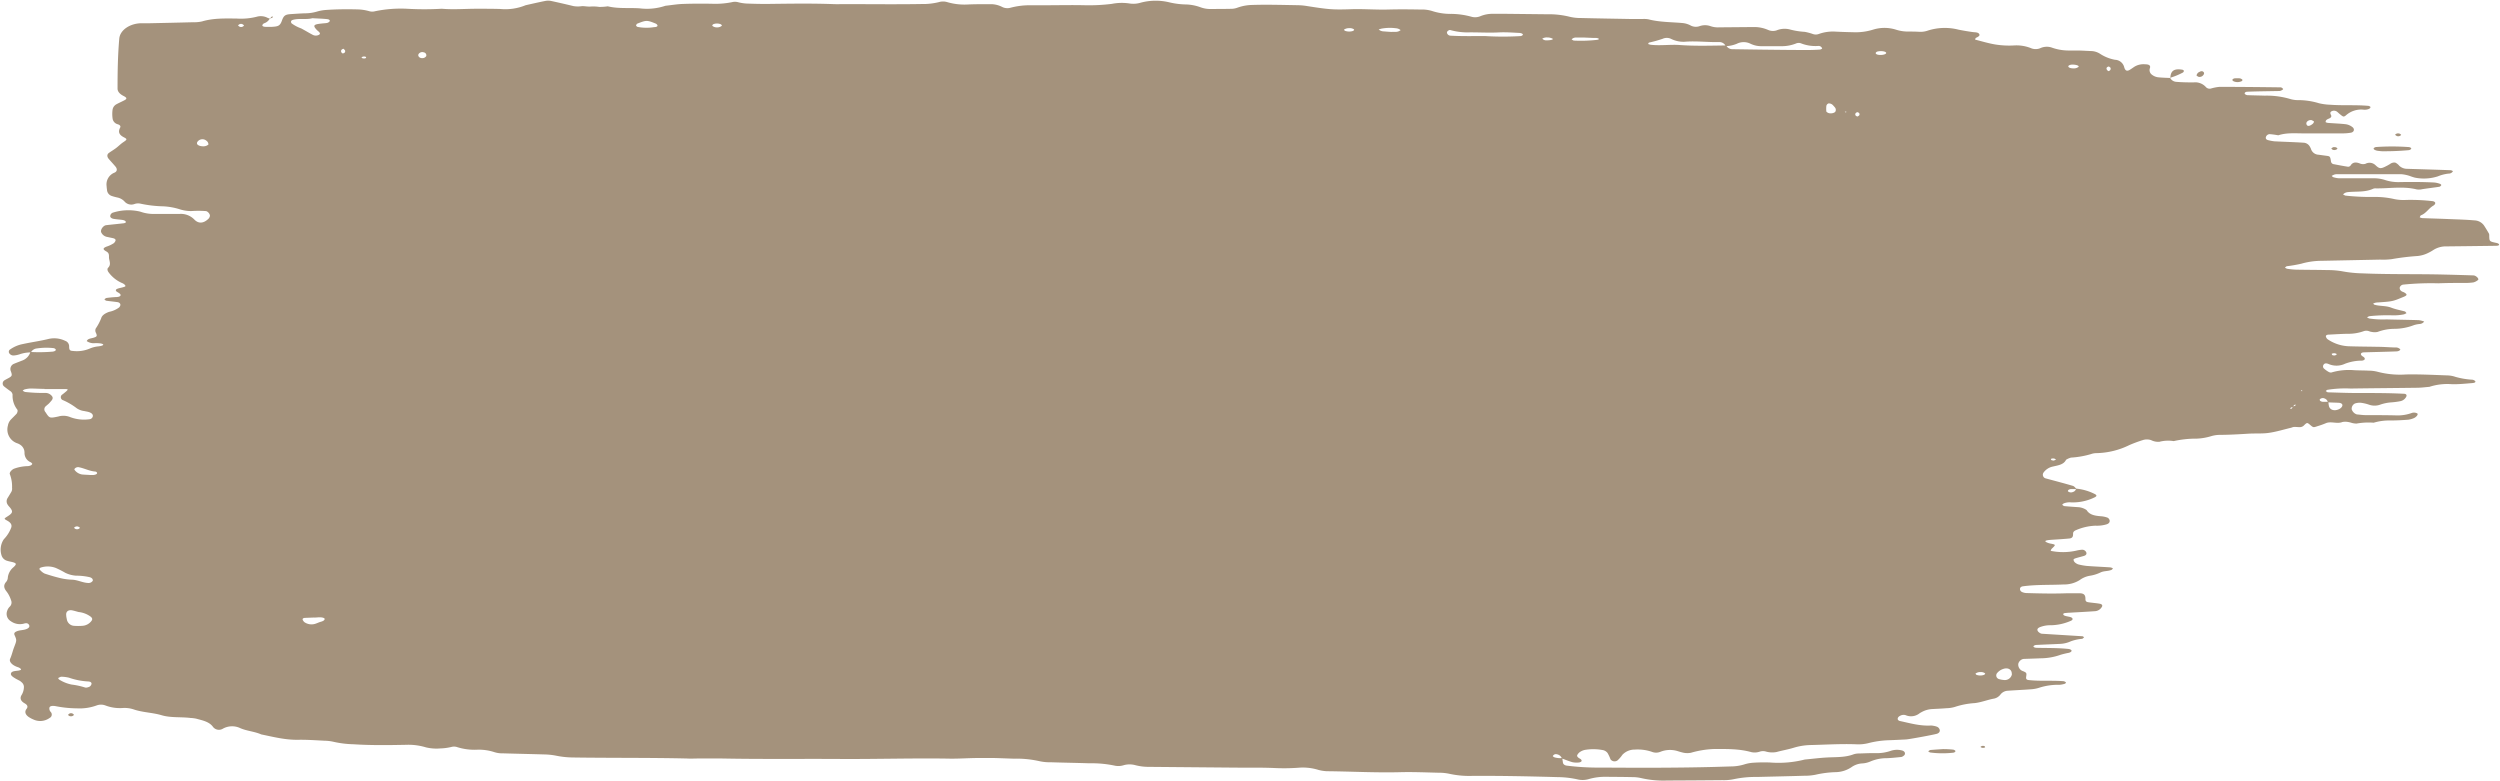<?xml version="1.0" encoding="UTF-8"?><svg xmlns="http://www.w3.org/2000/svg" xmlns:xlink="http://www.w3.org/1999/xlink" height="207.9" preserveAspectRatio="xMidYMid meet" version="1.0" viewBox="-0.1 -0.2 665.7 207.9" width="665.7" zoomAndPan="magnify"><g data-name="Layer 2"><g data-name="—ÎÓÈ_1" fill="#a4927c" id="change1_1"><path d="M71.76,4.71A2.66,2.66,0,0,1,70.24,6a.94.94,0,0,0-.46.44c-.12.31.24.5.93.51.51,0,1,0,1.55,0,1.61-.1,2.19-.18,2.71-1.66s1-1.65,2.6-1.75c1.29-.08,2.59-.18,3.88-.2a11.22,11.22,0,0,0,3-.5,11.37,11.37,0,0,1,2.26-.39c2.84-.2,5.69-.22,8.55-.14a12.14,12.14,0,0,1,3,.48,2.8,2.8,0,0,0,1.52,0,33.67,33.67,0,0,1,8.46-.66,80.32,80.32,0,0,0,9.31,0c3.11.27,6.22,0,9.32,0,2.07,0,4.14,0,6.21.06a14.31,14.31,0,0,0,6.79-1c1.74-.39,3.47-.79,5.23-1.14a4.14,4.14,0,0,1,1.53,0q3,.65,6,1.38a7.25,7.25,0,0,0,2.28,0c.76,0,1.54.18,2.28.11a10.71,10.71,0,0,1,2.27.1,13.55,13.55,0,0,0,2.27-.16c2.77.68,5.66.35,8.49.54a15.46,15.46,0,0,0,6.86-.68c1.54-.17,3.07-.43,4.61-.49,2.59-.09,5.19-.1,7.77-.05a22.48,22.48,0,0,0,5.39-.43,3.13,3.13,0,0,1,1.52,0,11.56,11.56,0,0,0,2.27.37c2.07.08,4.15.13,6.22.1,5.7-.07,11.4-.16,17.1.06.52,0,1,.06,1.56,0C230.77.88,238,1,245.29.87a17.61,17.61,0,0,0,4.59-.5,3.91,3.91,0,0,1,2.27,0A16.23,16.23,0,0,0,257.5,1c2.07-.1,4.15-.08,6.22-.09a6.62,6.62,0,0,1,2.94.69,3.08,3.08,0,0,0,2.21.29,19.91,19.91,0,0,1,5.34-.69c1.29,0,2.59,0,3.88,0,3.63,0,7.26-.09,10.88,0a48.87,48.87,0,0,0,7-.37,13.58,13.58,0,0,1,4.59-.12,6.65,6.65,0,0,0,3.06-.19,15.44,15.44,0,0,1,7.64-.1,20.75,20.75,0,0,0,4.59.57,12.19,12.19,0,0,1,3.73.75,7.62,7.62,0,0,0,2.23.45c2.07,0,4.14,0,6.21-.05a5,5,0,0,0,1.48-.33,12.33,12.33,0,0,1,3.75-.69c4.15-.13,8.29,0,12.44.07a16,16,0,0,1,2.3.23c5.61.88,6.77,1,11.52.84,3.37-.12,6.73.17,10.09.08,2.85-.08,5.71-.05,8.56,0a9.2,9.2,0,0,1,3.05.38,16,16,0,0,0,5.31.78,20.91,20.91,0,0,1,5.31.79,3.64,3.64,0,0,0,2.25-.17,8.45,8.45,0,0,1,3-.64c1.29,0,2.59,0,3.89,0l10.88.12a22.86,22.86,0,0,1,6.12.69A12.82,12.82,0,0,0,421,4.6c4.4.11,8.81.18,13.21.26,1,0,2.07,0,3.11,0a6.48,6.48,0,0,1,1.54.09c3,.78,6.14.71,9.21,1a5.7,5.7,0,0,1,2.13.7,3,3,0,0,0,2.22.13,4.36,4.36,0,0,1,3,0,6,6,0,0,0,2.27.3L467,7a9.19,9.19,0,0,1,3.71.77,3.18,3.18,0,0,0,2.23.13,5.64,5.64,0,0,1,3.74-.21,19.71,19.71,0,0,0,3.79.59,13.89,13.89,0,0,1,2.19.59,2.31,2.31,0,0,0,1.49,0,11.11,11.11,0,0,1,4.53-.65c1.55.08,3.11.13,4.66.16a15.64,15.64,0,0,0,5.33-.69,10.18,10.18,0,0,1,6.06,0,10.44,10.44,0,0,0,3,.51c1,0,2.07,0,3.1.06A5.94,5.94,0,0,0,513.08,8a14.71,14.71,0,0,1,8.34-.3c1.26.25,2.52.47,3.8.64.68.09,1.57,0,1.77.69.1.34-.46.63-.93.85-.15.07-.16.31-.23.47,1.72.43,3.41.95,5.17,1.26a23.32,23.32,0,0,0,5.42.28,10.44,10.44,0,0,1,4.48.81,3.26,3.26,0,0,0,2.24-.05,4.17,4.17,0,0,1,3-.22,13.39,13.39,0,0,0,4.51.82c.77,0,1.55,0,2.33,0,1.29,0,2.59.11,3.88.15a4.57,4.57,0,0,1,2.14.66,10.86,10.86,0,0,0,4.09,1.66,2.61,2.61,0,0,1,2.45,2c.27.95.76,1.11,1.48.67.41-.25.79-.52,1.18-.79a4.62,4.62,0,0,1,2.88-.68c1.08,0,1.52.32,1.31,1a1.5,1.5,0,0,0,.39,1.66,3.36,3.36,0,0,0,2,.82c1,.1,2.07.12,3.1.17l-.16-.11a2,2,0,0,0,1.65,1.13c1.55.13,3.11.16,4.66.15a3.82,3.82,0,0,1,3.27,1.26,1.34,1.34,0,0,0,1.34.37,11.83,11.83,0,0,1,2.24-.44c5.44,0,10.88.06,16.32.13.21,0,.44.21.6.36s-.09.27-.21.34a1.52,1.52,0,0,1-.66.27c-2.85.06-5.7.08-8.55.19-.64,0-.91.39-.7.62a1.13,1.13,0,0,0,.64.3c1.55.06,3.11.08,4.66.13a21.92,21.92,0,0,1,6.85.92,7.36,7.36,0,0,0,2.28.27,19.11,19.11,0,0,1,5.29.83,15.15,15.15,0,0,0,3,.4c3.35.25,6.73,0,10.08.29.23,0,.62.21.63.32,0,.33-.38.56-.94.66a3.34,3.34,0,0,1-.77.06,6.07,6.07,0,0,0-4.85,1.52c-.62.47-.68.41-1.79-.51-.17-.15-.33-.31-.51-.45a1.37,1.37,0,0,0-1.38-.2c-.49.19-.55.53-.29,1s0,.78-.54,1-.89.44-.87.91c0,.09.41.22.65.24,1.54.12,3.09.17,4.63.34a3.7,3.7,0,0,1,2,.9.93.93,0,0,1,.25.56c0,.35-.25.71-.83.81a13.67,13.67,0,0,1-2.31.18c-3.37,0-6.74,0-10.11,0-2.31,0-4.67-.23-6.9.51a21.36,21.36,0,0,0-2.27-.31,1.08,1.08,0,0,0-1,.73c-.17.49.13.8.75.91a11.11,11.11,0,0,0,1.49.27c2.59.14,5.18.2,7.76.37a2,2,0,0,1,1.7,1.07,3.34,3.34,0,0,1,.28.57A2.2,2.2,0,0,0,617.28,41l2.3.31c.72.1.82.2,1,1.37a.87.87,0,0,0,.82.85c1.24.24,2.48.48,3.73.67a.87.87,0,0,0,.66-.29c.56-.95,1.42-1,2.49-.58a2.18,2.18,0,0,0,1.51.08,2.28,2.28,0,0,1,2.65.37c1.14,1.08,1.46,1,3.23.07l.62-.36a1.91,1.91,0,0,1,1.4-.4,2.91,2.91,0,0,1,1.08.84,3,3,0,0,0,2,.82c3.88.12,7.76.23,11.64.37a1.41,1.41,0,0,1,.66.26,1.22,1.22,0,0,1-1.12.64,10.7,10.7,0,0,0-2.93.75,12.2,12.2,0,0,1-6.09.33,14.93,14.93,0,0,1-1.43-.47,9.7,9.7,0,0,0-2.23-.45c-5.7,0-11.4,0-17.1,0a2.36,2.36,0,0,0-.75.13,4.83,4.83,0,0,0-.64.33c.14.12.26.29.43.34a6.18,6.18,0,0,0,1.47.29c3.11,0,6.22,0,9.33,0a9.58,9.58,0,0,1,3,.47,11.23,11.23,0,0,0,3.79.55c3.11-.06,6.22-.05,9.33.11a6.19,6.19,0,0,1,1.46.34c.17.05.41.28.38.35a.87.87,0,0,1-.5.44c-1.52.23-3,.41-4.56.64a3.73,3.73,0,0,1-1.52.06c-3.57-.89-7.21-.22-10.82-.27a1.67,1.67,0,0,0-.75.1c-2.14,1-4.55.65-6.84.91a2.32,2.32,0,0,0-.69.22,2.46,2.46,0,0,0-.48.37,2.49,2.49,0,0,0,.65.33,62.23,62.23,0,0,0,7.73.35,22.79,22.79,0,0,1,5.35.59,12.17,12.17,0,0,0,3.08.21,50.75,50.75,0,0,1,7,.32,1.12,1.12,0,0,1,.66.29c.2.29,0,.65-.47.93-1.24.73-1.84,2-3.25,2.55-.18.08-.23.36-.34.54a2.81,2.81,0,0,0,.66.21c2.33.09,4.66.15,7,.25s4.66.15,7,.36a3.24,3.24,0,0,1,2.46,1.35c.47.72.91,1.45,1.33,2.19a1.34,1.34,0,0,1,.06.57c.06,1.46,0,1.48,1.84,1.87a1.53,1.53,0,0,1,.65.25c.33.29.08.52-.68.53q-6.6.09-13.22.16a6.2,6.2,0,0,0-3.53,1,10.25,10.25,0,0,1-1.26.71,8,8,0,0,1-2.88.85,63.4,63.4,0,0,0-6.9.84,18.66,18.66,0,0,1-3.1.12L618,69.25a19.76,19.76,0,0,0-5.31.77,37.5,37.5,0,0,1-3.77.66c-.22,0-.4.25-.59.38a2,2,0,0,0,.58.3,17.45,17.45,0,0,0,2.28.24c2.85.06,5.7.05,8.55.12a22.23,22.23,0,0,1,3.85.32,33.25,33.25,0,0,0,5.37.55c7.25.31,14.51.14,21.76.32,2.59.06,5.18.14,7.77.22.72,0,1.65.94,1.24,1.24a3.16,3.16,0,0,1-1.22.63,14.83,14.83,0,0,1-2.32.14c-2.33,0-4.66,0-7,.1a73.92,73.92,0,0,0-9.29.34,1.12,1.12,0,0,0-1,.79,1,1,0,0,0,.52,1c.19.13.46.18.67.3.87.52.83.77-.16,1.18-2.91,1.21-2.91,1.21-6.61,1.47a6.48,6.48,0,0,0-.77.06,6,6,0,0,0-.72.23c.1.11.17.28.31.32,1.44.44,3,.22,4.49.79,1.14.45,2.41.68,3.6,1,.21.06.32.3.48.46a5,5,0,0,1-.66.32,13.48,13.48,0,0,1-3,.27,45.58,45.58,0,0,0-6.19.22,2.48,2.48,0,0,0-.66.31,2.14,2.14,0,0,0,.6.31,24.45,24.45,0,0,0,4.61.24c2.85.08,5.71.11,8.55.2a6.31,6.31,0,0,1,1.45.37,1.6,1.6,0,0,1-1.18.65,7.21,7.21,0,0,0-1.51.29,14.56,14.56,0,0,1-5.23,1,12.87,12.87,0,0,0-4.5.83,3.85,3.85,0,0,1-1.5,0,2.69,2.69,0,0,1-.74-.19,2.12,2.12,0,0,0-1.49,0,12,12,0,0,1-3.75.68c-1.81,0-3.62.13-5.43.22-.72,0-1,.3-.76.73a1.15,1.15,0,0,0,.37.5A10.78,10.78,0,0,0,625.25,92c2.59.09,5.18.09,7.77.15,1.55,0,3.1.14,4.66.18a1.65,1.65,0,0,1,1.35.47c.12.19-.37.55-1,.57-2.84.11-5.69.16-8.54.25-.68,0-1,.24-.91.59a1,1,0,0,0,.41.46c.5.28.75.59.52.9a1.14,1.14,0,0,1-.67.26,12.67,12.67,0,0,0-4.49.82,5.33,5.33,0,0,1-4.44.06c-.55-.22-1-.24-1.3.22a.79.79,0,0,0,.24,1.11,6.6,6.6,0,0,0,1.12.79,1.15,1.15,0,0,0,.73.16,16.45,16.45,0,0,1,6.1-.61c1.29.07,2.59.05,3.88.12a9.51,9.51,0,0,1,2.29.29,23.51,23.51,0,0,0,7.64.72c3.62-.07,7.25.12,10.87.25a7.28,7.28,0,0,1,2.25.39,20.43,20.43,0,0,0,4.54.76,1.44,1.44,0,0,1,.64.29c.32.26.1.54-.63.6-1.8.15-3.61.34-5.42.31a15.44,15.44,0,0,0-6.07.7c-1,.08-2.05.22-3.08.24-6,.08-11.92.12-17.89.21a29.42,29.42,0,0,0-6.15.34c-.18,0-.32.22-.48.33.21.12.41.34.63.34,2.83.08,5.68.2,8.51.18,3.89,0,7.77,0,11.64.2.69,0,.89.38.65.82a2.26,2.26,0,0,1-1.63,1.17,19.38,19.38,0,0,1-2.29.3,11.43,11.43,0,0,0-3,.61,4.42,4.42,0,0,1-3,0,10.86,10.86,0,0,0-2.22-.51,4.47,4.47,0,0,0-1.48.19,1.55,1.55,0,0,0-.89,1.56,2.12,2.12,0,0,0,1.36,1.36c.77.06,1.54.18,2.32.19,2.85,0,5.7,0,8.55.08a10.91,10.91,0,0,0,3.75-.65,1.85,1.85,0,0,1,1.45.1c.41.2-.19,1-.92,1.29a5.68,5.68,0,0,1-1.45.4c-1.54.12-3.1.2-4.65.21a14.47,14.47,0,0,0-4.56.59,17.84,17.84,0,0,0-4.56.23,4.81,4.81,0,0,1-1.5-.25,6.58,6.58,0,0,0-.74-.17,4.27,4.27,0,0,0-1.52,0c-1.46.61-3.07-.32-4.51.36a20.4,20.4,0,0,1-2.12.75c-1.11.38-1.11.38-1.92-.3s-.85-.71-1.6,0a1.57,1.57,0,0,1-1.22.56c-.51,0-1-.07-1.53-.06a3.27,3.27,0,0,0-.72.21c-2,.47-3.92,1.08-5.94,1.37-1.77.26-3.62.11-5.43.22-2.58.16-5.16.31-7.75.32a8.28,8.28,0,0,0-2.27.36,15,15,0,0,1-3.78.64,27.37,27.37,0,0,0-6.14.66,9.2,9.2,0,0,0-3.8.18,4.21,4.21,0,0,1-2.21-.44,3.47,3.47,0,0,0-2.25,0,35.69,35.69,0,0,0-3.51,1.3,20.68,20.68,0,0,1-8.78,2.16,4.49,4.49,0,0,0-1.51.27,23.83,23.83,0,0,1-5.28.92,4.79,4.79,0,0,0-1.32.58c-.64,1.35-2.23,1.49-3.71,1.85a4.06,4.06,0,0,0-2.29,1.56,1,1,0,0,0,.52,1.53c2.43.66,4.87,1.29,7.28,2,.42.12.69.56,1,.86-.5,0-1,0-1.5,0a1.4,1.4,0,0,0-.65.22c-.11.07-.2.31-.14.38a1.22,1.22,0,0,0,1.31.18,1.16,1.16,0,0,0,.85-.9,13.82,13.82,0,0,1,5,1.45c.2.08.44.32.42.46s-.3.34-.51.43a13.16,13.16,0,0,1-6.67,1.3,4.43,4.43,0,0,0-1.46.27c-.2.06-.33.26-.5.39.21.13.4.34.62.36,1.27.12,2.56.21,3.84.29a4.53,4.53,0,0,1,2.06.76c.77,1.29,2.25,1.53,3.85,1.65a6.16,6.16,0,0,1,1.48.29,1.05,1.05,0,0,1,.82.91c0,.43-.21.72-.76.93a8.83,8.83,0,0,1-3,.38,14.36,14.36,0,0,0-5.17,1.17c-.53.21-.82.5-.82.91,0,.6,0,1.23-1,1.33-1.54.15-3.09.24-4.64.34s-2,.27-1.6.57a3.89,3.89,0,0,0,1.37.47c1.31.27,1.29.3.17,1.36a1.2,1.2,0,0,0-.25.55,16.09,16.09,0,0,0,6.82-.06,9.75,9.75,0,0,1,1.5-.24,1.19,1.19,0,0,1,1.12.65c.2.44,0,.82-.6,1s-1.45.39-2.16.61c-.24.07-.59.22-.6.35,0,.39.23.73.66,1a2.17,2.17,0,0,0,.65.31,15.86,15.86,0,0,0,2.27.4c2.06.16,4.13.24,6.2.38a2.35,2.35,0,0,1,.7.25c-.11.13-.17.32-.33.39-.9.42-2,.26-2.93.69a10,10,0,0,1-2.87.9,6.25,6.25,0,0,0-2.7,1.14,7.75,7.75,0,0,1-4.29,1.18c-3.61.18-7.25,0-10.83.49-.61.08-.87.45-.78.88s.4.65,1,.81a3.09,3.09,0,0,0,.75.11c3.63.11,7.26.19,10.89.05,1,0,2.07,0,3.1,0,1.2,0,1.69.38,1.67,1.52,0,.45.09.77.74.87,1,.16,2.05.22,3.05.4.67.12.84.48.56.88a2.25,2.25,0,0,1-1.72,1.1c-2.32.17-4.65.28-7,.42a6.48,6.48,0,0,0-.77.06c-.26,0-.63.06-.72.19-.18.28.14.53.76.66l.75.16c.59.11,1,.34.91.68,0,.16-.3.35-.51.43a13.8,13.8,0,0,1-5.18,1.15,7.6,7.6,0,0,0-3,.51c-.56.25-.8.54-.58,1a1.26,1.26,0,0,0,.42.44,1.51,1.51,0,0,0,.65.31l10.83.67c.16,0,.31.18.46.27-.18.15-.34.38-.55.42a11.34,11.34,0,0,0-3,.66,7.64,7.64,0,0,1-3,.69c-2.07.1-4.14.17-6.21.28a1.17,1.17,0,0,0-.67.26c-.21.18.11.48.78.5,2.85.07,5.71,0,8.54.31a1.31,1.31,0,0,1,.67.28c.25.25,0,.55-.59.73a22.46,22.46,0,0,0-2.22.53,16,16,0,0,1-5.26.94c-1.55.07-3.11.11-4.66.17a1.79,1.79,0,0,0-1.36,1.28,1.84,1.84,0,0,0,1.33,2c.91.4.91.49.77,1.45-.07.53,0,.83.7.9,3.08.34,6.2.05,9.28.3a1.34,1.34,0,0,1,.63.34s-.14.29-.28.33a6.1,6.1,0,0,1-1.46.29,16.33,16.33,0,0,0-5.31.75,8.72,8.72,0,0,1-2.25.44c-2.06.16-4.13.24-6.2.39a2.64,2.64,0,0,0-1.89.92,2.9,2.9,0,0,1-1.71,1.16c-1.77.31-3.4,1-5.19,1.21a21,21,0,0,0-5.25,1,8.3,8.3,0,0,1-2.27.36c-1.29.11-2.59.16-3.88.23a6.55,6.55,0,0,0-2.86.86,4.07,4.07,0,0,0-.6.38,3.63,3.63,0,0,1-3.57.38,1.86,1.86,0,0,0-1.45.17c-.48.24-.74.59-.62,1a.79.79,0,0,0,.52.38c2.73.59,5.41,1.38,8.32,1.21a4,4,0,0,1,.76.1,3.4,3.4,0,0,1,.73.19,1.22,1.22,0,0,1,.84.9c.06.45-.17.8-.73,1-.9.28-7.52,1.49-8.24,1.52-1.56.08-3.11.16-4.66.21a24.92,24.92,0,0,0-5.33.76,10.85,10.85,0,0,1-3.06.33c-4.16-.18-8.29.1-12.44.19a16.78,16.78,0,0,0-4.53.75c-1.44.44-3,.7-4.44,1.1a6.08,6.08,0,0,1-3-.16,2.78,2.78,0,0,0-1.51.07,4.19,4.19,0,0,1-2.27.12c-3.25-.91-6.64-.83-10-.82a25.26,25.26,0,0,0-6.06,1,5.07,5.07,0,0,1-2.29-.09c-.5-.11-1-.29-1.46-.42A6.93,6.93,0,0,0,442,200a3,3,0,0,1-2.23,0,11.59,11.59,0,0,0-4.54-.6,4.5,4.5,0,0,0-3.3,1.36,8.88,8.88,0,0,1-1.28,1.49,1.35,1.35,0,0,1-1.9-.25,10.81,10.81,0,0,0-.79-1.69,2.12,2.12,0,0,0-1.13-.75,13.57,13.57,0,0,0-4.63-.12,3.53,3.53,0,0,0-1.38.47,2.29,2.29,0,0,0-.93.95c-.16.35.23.69.69.94s.66.63.27.86a1.39,1.39,0,0,1-.71.19,5.44,5.44,0,0,1-1.52-.09c-1-.28-1.89-.66-2.82-1a1.68,1.68,0,0,0-1.33-1.11.91.91,0,0,0-1.09.49c0,.07.3.27.5.34a5.21,5.21,0,0,0,2.05.16c0,.4.09.8.14,1.2s.39.74,1,.83a66.81,66.81,0,0,0,9.28.52c10.11.07,20.23.09,30.34-.18l4.67-.14a12.17,12.17,0,0,0,3-.52,10,10,0,0,1,2.24-.44,42.66,42.66,0,0,1,4.66-.07,28.41,28.41,0,0,0,9.21-.79c2.06-.19,4.11-.46,6.17-.56,2.32-.11,4.67,0,6.85-.84a4.7,4.7,0,0,1,1.52-.21c1.55-.05,3.11-.13,4.66-.09a11.16,11.16,0,0,0,3.76-.64,5.23,5.23,0,0,1,3-.06,1.17,1.17,0,0,1,.59.38.69.69,0,0,1-.2,1,1.47,1.47,0,0,1-.64.34c-1.28.13-2.56.27-3.85.32a10.92,10.92,0,0,0-4.46.91,6.35,6.35,0,0,1-2.22.49,5.46,5.46,0,0,0-2.75,1,7.77,7.77,0,0,1-4.24,1.32,27.4,27.4,0,0,0-5.35.69,14.9,14.9,0,0,1-3.08.27c-4.14.13-8.29.21-12.44.32a27.67,27.67,0,0,0-6.16.58,13,13,0,0,1-3.07.27q-7.39.07-14.78.1a26.27,26.27,0,0,1-6.92-.66,10.26,10.26,0,0,0-2.3-.25c-2.33-.05-4.67-.06-7-.08a15.62,15.62,0,0,0-4.58.6,5.85,5.85,0,0,1-3,.09,25.31,25.31,0,0,0-5.36-.61c-7.52-.21-15-.37-22.57-.33a24.89,24.89,0,0,1-6.15-.54,13.5,13.5,0,0,0-3.07-.3c-3.37-.08-6.75-.23-10.11-.14-6.49.17-13-.2-19.45-.26a6.65,6.65,0,0,1-.77-.06,10.46,10.46,0,0,1-1.5-.28,13.94,13.94,0,0,0-5.32-.59,53.76,53.76,0,0,1-6.22.09c-3.63-.17-7.26-.08-10.89-.12L306,204a14.33,14.33,0,0,1-3.82-.46,5.81,5.81,0,0,0-3,0,4.73,4.73,0,0,1-2.29.17,29.65,29.65,0,0,0-6.92-.66c-3.37-.11-6.74-.16-10.11-.27a13.4,13.4,0,0,1-3.07-.27,27.66,27.66,0,0,0-6.92-.69c-1.81-.05-3.63-.14-5.44-.18-1.29,0-2.59,0-3.88,0-2.59,0-5.18.21-7.77.17-9.6-.16-19.19.14-28.79.09-10.63-.07-21.27.08-31.9-.13-2.07,0-4.15,0-6.22,0-1,0-2.08.07-3.11,0-10.12-.23-20.23-.12-30.35-.27a23.65,23.65,0,0,1-4.6-.51,18.25,18.25,0,0,0-3.07-.3c-3.63-.11-7.26-.18-10.89-.29a7,7,0,0,1-2.28-.31,13.31,13.31,0,0,0-4.55-.66,15.38,15.38,0,0,1-5.33-.67,2.62,2.62,0,0,0-1.52-.08,14,14,0,0,1-3,.41,12,12,0,0,1-3.84-.28,16.11,16.11,0,0,0-5.33-.68c-4.66.09-9.33.16-14-.15a26.65,26.65,0,0,1-5.36-.67,11.49,11.49,0,0,0-2.3-.27c-2.33-.11-4.66-.29-7-.25-3.44.07-6.63-.77-9.88-1.43-1.81-.81-4-.91-5.78-1.76a5.07,5.07,0,0,0-4.41.22,2,2,0,0,1-2.65-.46c-1-1.4-2.78-1.72-4.46-2.19a9.55,9.55,0,0,0-1.53-.19c-2.56-.32-5.25,0-7.7-.73s-5.11-.73-7.5-1.57a7.62,7.62,0,0,0-3-.34,10.83,10.83,0,0,1-4.51-.71,3.28,3.28,0,0,0-2.25,0,13.2,13.2,0,0,1-5.28.79,30.3,30.3,0,0,1-5.39-.53c-1.2-.26-1.82-.09-1.94.35a1.31,1.31,0,0,0,.35,1.14,1,1,0,0,1-.29,1.59,4.27,4.27,0,0,1-4.27.44,7.51,7.51,0,0,1-1.29-.68c-.82-.56-1.23-1.35-.59-2.17.49-.63.15-1.11-.51-1.48-.94-.54-1.32-1.22-.89-2.08a4.26,4.26,0,0,0,.7-2.33,1.62,1.62,0,0,0-.53-1.12,4.4,4.4,0,0,0-.52-.43c-.42-.24-.88-.44-1.28-.69-.59-.36-1.34-.82-1.09-1.4s1.28-.55,2-.67c.24-.05.6-.14.65-.27s-.3-.46-.88-.65a4.86,4.86,0,0,1-1.29-.64c-.56-.43-1-1-.72-1.61.45-1,.65-2,1-2.92.74-1.95.8-1.94.17-3.35-.21-.47,0-.77.55-1,.91-.41,2-.25,2.9-.75.46-.26.62-.6.39-1a.91.91,0,0,0-.53-.4,1.67,1.67,0,0,0-.76.07,4.12,4.12,0,0,1-3.57-.64,2.26,2.26,0,0,1-.94-2.76,2.57,2.57,0,0,1,.67-1.09,1.51,1.51,0,0,0,.36-1.7,7.8,7.8,0,0,0-1.13-2.25c-.79-.95-1-1.78-.11-2.74a2,2,0,0,0,.38-1.16,4.23,4.23,0,0,1,1.56-2.71c.81-.78.73-1-.2-1.28-.49-.13-1-.21-1.48-.36a2.17,2.17,0,0,1-1.5-1.29,5,5,0,0,1,.35-4.15,2.36,2.36,0,0,1,.39-.52,8.87,8.87,0,0,0,1.7-2.71c.4-.86,0-1.5-1-2.05S1,137.9,2,137.24c1.19-.76,1.35-1.18.78-2-.24-.36-.6-.67-.8-1a1.62,1.62,0,0,1-.11-1.74c.35-.55.67-1.1,1-1.64a1.73,1.73,0,0,0,.24-1.17,9.11,9.11,0,0,0-.58-3.6c-.21-.44.47-1.19,1.07-1.47a11.43,11.43,0,0,1,3.74-.7c.57-.06,1-.24,1.15-.58,0-.11-.24-.36-.44-.46a2.67,2.67,0,0,1-1.62-2.59,4.11,4.11,0,0,0-.08-.6,2.57,2.57,0,0,0-1.16-1.52,3.36,3.36,0,0,0-.66-.32A3.86,3.86,0,0,1,2,113.15a3.1,3.1,0,0,1,.84-1.67c.47-.48,1-1,1.42-1.44a1.07,1.07,0,0,0,.27-.54.77.77,0,0,0,0-.6,5.94,5.94,0,0,1-1.28-4,1.34,1.34,0,0,0-.67-1c-.57-.41-1.13-.82-1.66-1.26a1,1,0,0,1,.24-1.61c.4-.25.85-.45,1.25-.69.7-.43.75-.63.41-1.61a1.5,1.5,0,0,1,.83-2.07c.68-.29,1.39-.54,2.07-.82a3.53,3.53,0,0,0,2.28-2.32,42,42,0,0,0,5.94-.09c.6-.08.92-.35.8-.58a.88.88,0,0,0-.57-.35,17.36,17.36,0,0,0-4.44.08,2,2,0,0,0-1.6,1.06,9,9,0,0,0-3,.5,6.51,6.51,0,0,1-1.47.31,1.35,1.35,0,0,1-1.27-.55.72.72,0,0,1,.24-1.07A8.62,8.62,0,0,1,6,91.41c2.23-.49,4.53-.79,6.76-1.34a6.71,6.71,0,0,1,4.49.48A1.55,1.55,0,0,1,18.31,92c0,1,.18,1.2,1,1.25a8.77,8.77,0,0,0,4.5-.64,7.66,7.66,0,0,1,2.2-.57,6.5,6.5,0,0,0,.75-.12c.84-.21.85-.47,0-.66a9.54,9.54,0,0,0-1.53-.09A3.27,3.27,0,0,1,23,90.63c.26-.67,1.06-.68,1.73-.88,1-.3,1.09-.44.74-1.28a1.32,1.32,0,0,1-.09-1.17,13.9,13.9,0,0,0,1.47-2.77c.21-.8,1.11-1.33,2.09-1.69a6.61,6.61,0,0,0,2.66-1.16c.34-.36.47-.73.25-1.06a1,1,0,0,0-.61-.36c-1-.15-2-.23-3-.38-.21,0-.37-.25-.56-.38.2-.12.38-.33.61-.36.76-.11,1.53-.18,2.29-.23.54,0,1.22-.06,1.4-.4s-.34-.67-.79-.92c-.6-.33-.57-.7,0-.91s1-.25,1.45-.39c.24-.07.58-.15.65-.29s-.2-.51-.74-.77a8.74,8.74,0,0,1-3.79-3c-.24-.37-.37-.84-.06-1.14.93-.95.19-1.9.22-2.85,0-.64,0-1.09-.71-1.49-1-.55-.91-.87,0-1.26a8,8,0,0,0,2-.94,1.66,1.66,0,0,0,.38-.5c.23-.41,0-.7-.65-.84l-1.5-.32a2.13,2.13,0,0,1-1.58-1.2c-.31-.64.49-1.83,1.31-1.93,1.53-.18,3.07-.32,4.6-.5.24,0,.63-.17.65-.29,0-.29-.35-.52-.94-.61-.77-.11-1.55-.15-2.3-.28-.58-.1-.94-.39-.93-.75a1.07,1.07,0,0,1,.84-.95,13.73,13.73,0,0,1,6.83-.3,6.09,6.09,0,0,1,.73.21,10.54,10.54,0,0,0,3,.48c2.34,0,4.67,0,7,0a5,5,0,0,1,4,1.49c1.11,1.16,2.48,1.07,3.81-.26a1.45,1.45,0,0,0,.3-.56c.21-.49-.46-1.33-1-1.43A27.72,27.72,0,0,0,50.86,56a9.9,9.9,0,0,1-3-.44,17.36,17.36,0,0,0-4.51-.82A31.56,31.56,0,0,1,37.17,54a3,3,0,0,0-1.5.14A2.4,2.4,0,0,1,33,53.39a3.62,3.62,0,0,0-1.85-1A13.55,13.55,0,0,1,29.71,52a1.85,1.85,0,0,1-1.29-1.4c-.05-.4-.11-.81-.13-1.21a3.36,3.36,0,0,1,2.13-3.63c.72-.34.73-1,.24-1.59s-1.18-1.33-1.76-2-.52-1.27,0-1.65c.75-.54,1.59-1,2.28-1.6.53-.44,1-.9,1.61-1.3,1-.66,1-.79.1-1.26-1.34-.68-1.57-1.49-1-2.57.2-.36,0-.7-.63-.9a1.85,1.85,0,0,1-1.35-1.35,8.54,8.54,0,0,1-.05-2.42,2,2,0,0,1,1.05-1.56c.63-.35,1.31-.64,2-1,.84-.41.87-.71-.1-1.2s-1.6-1.14-1.61-1.95c0-4.45.07-8.89.46-13.33.2-2.25,2.76-4,5.77-4.09.78,0,1.55,0,2.33,0,3.88-.08,7.77-.17,11.65-.27a9.12,9.12,0,0,0,2.3-.22c3-.89,6.11-.79,9.22-.76a17.12,17.12,0,0,0,5.36-.49,3.89,3.89,0,0,1,2.9.32,6.14,6.14,0,0,0,.73.22ZM610.52,108.16a2.72,2.72,0,0,0-.61.19c-.1.05-.11.21-.15.33.38,0,.59-.19.6-.64a3,3,0,0,0,.64-.17c.12-.05.16-.2.23-.31C610.88,107.52,610.64,107.72,610.52,108.16Zm9.25-1.23a1.32,1.32,0,0,0-.83-1,1.13,1.13,0,0,0-1.32.2c-.07.07,0,.32.1.41a1.39,1.39,0,0,0,.65.25c.51,0,1,0,1.53,0a9.05,9.05,0,0,0,.15,1.15c.29,1.09,1.58,1.42,2.84.73a1.77,1.77,0,0,0,.51-.42,1,1,0,0,0,.24-.54c0-.34-.33-.6-.91-.65C621.75,107,620.76,107,619.77,106.93ZM459.43,12.09A1.84,1.84,0,0,0,457.76,11c-3.1.08-6.18-.34-9.28-.08a7.45,7.45,0,0,1-3.65-.79,2.64,2.64,0,0,0-2.2,0,32.75,32.75,0,0,1-3.58,1c-.14,0-.2.25-.3.38a4.56,4.56,0,0,0,.72.21c2.57.3,5.16-.12,7.72.07,4.12.3,8.24.16,12.36.11a1.84,1.84,0,0,0,1.71,1q7.75.13,15.5.2c2.58,0,5.16.09,7.72-.1.23,0,.64-.23.62-.31a1,1,0,0,0-1-.66,10.48,10.48,0,0,1-4.5-.64,1.78,1.78,0,0,0-1.48,0,10.26,10.26,0,0,1-3.72.71c-1.81,0-3.62,0-5.43,0a6.63,6.63,0,0,1-2.94-.65,4.06,4.06,0,0,0-3.64,0A8.48,8.48,0,0,1,459.43,12.09ZM11.75,103.44v-.09c-1.29,0-2.58-.1-3.87-.09a7.39,7.39,0,0,0-1.48.25,1.59,1.59,0,0,0-.46.32,2.75,2.75,0,0,0,.63.34,42.21,42.21,0,0,0,5.39.26,2.18,2.18,0,0,1,1.82.91c.42.64-.18,1.14-.6,1.63s-.68.61-1,.93a1.08,1.08,0,0,0-.17,1.64c1.07,1.65,1.07,1.66,3.41,1.17a4.79,4.79,0,0,1,3,.09,10.34,10.34,0,0,0,5.26.64,1,1,0,0,0,.94-.79c.06-.41-.19-.76-.73-1s-1-.26-1.46-.38a6.2,6.2,0,0,1-.75-.14,4.86,4.86,0,0,1-1.32-.6,17.22,17.22,0,0,0-3.66-2.16.84.84,0,0,1-.16-1.55c1.69-1.34,1.71-1.41.63-1.42H11.75Zm12.86,51c.05-.47-.23-.74-.76-.93a16.13,16.13,0,0,0-3.74-.42,7.87,7.87,0,0,1-2.84-.77,23.49,23.49,0,0,0-2.55-1.3,6,6,0,0,0-3.68-.17c-.71.18-.83.47-.31.89a3.49,3.49,0,0,0,1.08.8c1.4.46,2.82.89,4.28,1.23a15.59,15.59,0,0,0,3,.39c1.55.06,2.85.84,4.39.88A1.32,1.32,0,0,0,24.61,154.44ZM83.07,4.65c-1.63.45-3.49-.05-5.22.45-.18.06-.41.21-.44.35a.66.66,0,0,0,.15.58,9.81,9.81,0,0,0,2.53,1.33c1.06.56,2.06,1.18,3.13,1.74a1.8,1.8,0,0,0,1.44.05c.53-.2.56-.52.1-.93-.17-.15-.35-.3-.51-.46-1.1-1.17-.87-1.48,1.27-1.69C86,6,86.55,6,87,5.91a1.28,1.28,0,0,0,.59-.33c.29-.29.08-.62-.61-.69C85.75,4.76,84.47,4.73,83.07,4.65ZM395.46,9.41a78.32,78.32,0,0,0,9.32,0,.89.89,0,0,0,.62-.32c.1-.21-.3-.49-.93-.52-1.81-.09-3.63-.23-5.43-.14-2.86.15-5.7-.06-8.55,0A17.36,17.36,0,0,1,386,7.78c-.15,0-.44.14-.59.27a.65.65,0,0,0-.22.48,1,1,0,0,0,1,.77C389.26,9.48,392.36,9.39,395.46,9.41ZM20.83,162.77c-.57-.15-1-.29-1.54-.41-1.14-.28-1.87.25-1.76,1.24,0,.4.11.8.18,1.19a2.07,2.07,0,0,0,1.87,1.65,14.61,14.61,0,0,0,2.29,0,3.26,3.26,0,0,0,2.4-1.32c.28-.39.24-.7-.17-1.07A6.5,6.5,0,0,0,20.83,162.77ZM16.14,180a4.53,4.53,0,0,0-.75.35s.11.31.25.39A9.75,9.75,0,0,0,19,182.09a20.08,20.08,0,0,1,3.63.8,1.47,1.47,0,0,0,.73-.1,1.14,1.14,0,0,0,.9-.84c.08-.38-.24-.66-.88-.69a18.49,18.49,0,0,1-5.1-1A9.08,9.08,0,0,0,16.14,180Zm519.48-.6a4.07,4.07,0,0,0-.06-.59c-.22-.91-1.19-1.27-2.28-.87a3.42,3.42,0,0,0-1.66,1.18,1,1,0,0,0,.56,1.5,6.4,6.4,0,0,0,1.44.26A1.91,1.91,0,0,0,535.62,179.42Zm-452-15.17-2.32.09c-.73,0-1,.27-.7.71a1.49,1.49,0,0,0,.42.48,3.31,3.31,0,0,0,2.87.38c.47-.15.91-.38,1.39-.51s1.06-.35,1.07-.77c0-.26-.62-.42-1.2-.43S84.17,164.24,83.66,164.25ZM169.25,6.64c.14.11.24.27.41.32a12.61,12.61,0,0,0,4.46.06c.67,0,1-.26.8-.58a1,1,0,0,0-.49-.39c-2.26-.91-2.42-.91-4.87.06C169.39,6.18,169.35,6.46,169.25,6.64ZM421.58,9.79c-.05,0-1.09,0-2.12,0a1.8,1.8,0,0,0-.71.2,1.49,1.49,0,0,0-.36.31c.22.11.44.31.66.31a38,38,0,0,0,6.13-.2c.72-.11.59-.43-.29-.51l-.78,0ZM23.9,126.28c.4,0,.65,0,.9,0,.58-.07,1-.27.95-.54s-.33-.36-.53-.38c-1.53-.13-2.79-.84-4.24-1.13a1.18,1.18,0,0,0-1.26.46c-.07.11.12.36.26.51a3.07,3.07,0,0,0,1.82.95C22.53,126.22,23.29,126.23,23.9,126.28Zm346.58-118h1a2,2,0,0,0,1.38-.46,2.22,2.22,0,0,0-1.28-.5,12.42,12.42,0,0,0-3.85.11,4.89,4.89,0,0,0-.71.23,2.14,2.14,0,0,0,1.36.5C369,8.21,369.46,8.25,370.48,8.31ZM486.21,28.14a7.65,7.65,0,0,0,0,1.29c0,.16.29.33.49.43.62.28,1.72.07,1.94-.37a1,1,0,0,0-.16-1.11c-.13-.17-.28-.33-.42-.48a1.51,1.51,0,0,0-1.26-.56A.87.87,0,0,0,486.21,28.14ZM113.4,14.74a.8.8,0,0,0-.66-1,1.17,1.17,0,0,0-1.31.36c-.42.49.08,1.19.86,1.18A1.21,1.21,0,0,0,113.4,14.74Zm-58,23.52a1.24,1.24,0,0,0-.55-1,1.63,1.63,0,0,0-2.37.29.7.7,0,0,0-.11.55c.15.42.94.69,1.77.66A2,2,0,0,0,55.43,38.26ZM551.74,17c-.57,0-1.17.23-1.08.54s.74.47,1.3.47a2,2,0,0,0,1.38-.38C553.67,17.33,552.79,17,551.74,17ZM189.54,6.65a1.86,1.86,0,0,0,1.31.44,1.82,1.82,0,0,0,1.29-.46s-.14-.3-.29-.36a2.63,2.63,0,0,0-2.06,0C189.66,6.34,189.62,6.53,189.54,6.65Zm339,172.49a1.84,1.84,0,0,0-1.31-.38,2,2,0,0,0-1.3.41s.14.28.28.33a3,3,0,0,0,2,0C528.38,179.45,528.44,179.27,528.53,179.14ZM360.5,7.66a2,2,0,0,0-1.37-.36,2.3,2.3,0,0,0-1.36.4.63.63,0,0,0,.32.32,3.27,3.27,0,0,0,2.14,0C360.36,8,360.41,7.77,360.5,7.66Zm255,24.15a1.31,1.31,0,0,0-1.32.44.72.72,0,0,0-.13.58c.16.55.57.63,1.16.3.44-.24.81-.53.85-.94C616.08,32.08,615.7,31.94,615.5,31.81ZM411.82,10.54c1.08,0,1.91-.25,1.43-.48a3.14,3.14,0,0,0-1.35-.29,2.22,2.22,0,0,0-1.33.33A1.49,1.49,0,0,0,411.82,10.54Zm90.33,3.32c-.1-.35-1.16-.56-2.13-.38a1,1,0,0,0-.61.31c-.17.29.14.54.78.62C501.2,14.53,502.25,14.22,502.15,13.86ZM620.78,94c.06.13.07.32.18.36a1.38,1.38,0,0,0,.72.07c.64-.22.57-.46-.21-.58A2.26,2.26,0,0,0,620.78,94ZM495,30.5c.15-.4,0-.71-.52-.83-.12,0-.43.18-.49.32-.18.39,0,.71.51.83C494.61,30.84,494.83,30.61,495,30.5Zm66.89-12.66c-.17-.12-.39-.36-.49-.33-.54.13-.71.47-.47.87.08.15.37.38.45.36C561.87,18.57,562,18.25,561.89,17.84Zm-465.13-3a2.49,2.49,0,0,0-.62.2c.12.1.22.28.36.3.61.1,1-.05.86-.34C97.33,14.91,97,14.84,96.76,14.84Zm-5-1.65c-.14-.14-.34-.42-.41-.4-.51.13-.73.45-.59.86.06.16.34.4.43.38C91.73,13.93,91.91,13.61,91.77,13.19ZM64.88,6.58a1.44,1.44,0,0,0-.47-.36.94.94,0,0,0-1.12.37s.27.28.46.34A.94.94,0,0,0,64.88,6.58ZM21.2,140.35a1.78,1.78,0,0,0-.47-.32,1,1,0,0,0-1.12.32s.27.27.46.32A1,1,0,0,0,21.2,140.35Zm525.56-17.9.63-.25c-.19-.11-.35-.29-.55-.31-.66-.07-1,.11-.71.4C546.23,122.4,546.54,122.4,546.76,122.45Zm66.07-18.78-.26.26.41,0ZM491.11,29.58l.36.19.06-.28Z"/><path d="M634,40.07c-.7-.09-1-.1-1.21-.16-.59-.15-.94-.4-.81-.65a1,1,0,0,1,.64-.31,61.68,61.68,0,0,1,8.49,0c.65,0,1,.34.8.54a1.1,1.1,0,0,1-.64.3A71.78,71.78,0,0,1,634,40.07Z"/><path d="M517.27,199.27c1.15,0,1.9.06,2.64.13a1.09,1.09,0,0,1,.63.29c.18.21-.12.54-.75.56a25.11,25.11,0,0,1-5.94-.08,1.59,1.59,0,0,1-.51-.33c.2-.11.4-.31.61-.33C515.18,199.4,516.42,199.33,517.27,199.27Z"/><path d="M577.86,20.64a4,4,0,0,1,0-.6c.22-1.48,1.13-2,3.09-1.69.19,0,.49.22.48.33a.63.63,0,0,1-.37.49,18.45,18.45,0,0,1-3.36,1.36Z"/><path d="M585.33,20.26c-.19-.12-.54-.26-.53-.38a1.25,1.25,0,0,1,.82-.95,1.15,1.15,0,0,1,.68-.17c.55.22.63.59.32,1A1.25,1.25,0,0,1,585.33,20.26Z"/><path d="M597,21c0,.14,0,.34-.14.39a2.58,2.58,0,0,1-2.14.08c-.19-.07-.44-.32-.4-.41a.87.87,0,0,1,.55-.39,7.72,7.72,0,0,1,1.52,0A1.76,1.76,0,0,1,597,21Z"/><path d="M621.13,39a2.13,2.13,0,0,1,.67,0c.66.22.65.5,0,.71a1.27,1.27,0,0,1-.67,0c-.19-.06-.31-.23-.47-.36Z"/><path d="M637.66,35.68a1.07,1.07,0,0,1,1.17-.3c.19.06.47.3.44.35a1,1,0,0,1-1.13.29A1.75,1.75,0,0,1,637.66,35.68Z"/><path d="M528.51,198.81a1.89,1.89,0,0,1-.63.14c-.7-.12-.77-.34-.18-.52a1.14,1.14,0,0,1,.65.06C528.44,198.52,528.45,198.7,528.51,198.81Z"/><path d="M19.61,190.14a1,1,0,0,1-1.14.34c-.18,0-.46-.29-.43-.34a.91.91,0,0,1,1.12-.36C19.34,189.84,19.46,190,19.61,190.14Z"/><path d="M71.91,4.83c.06-.46.29-.66.69-.61-.07.11-.1.25-.21.31a3.26,3.26,0,0,1-.63.18Z"/></g></g></svg>